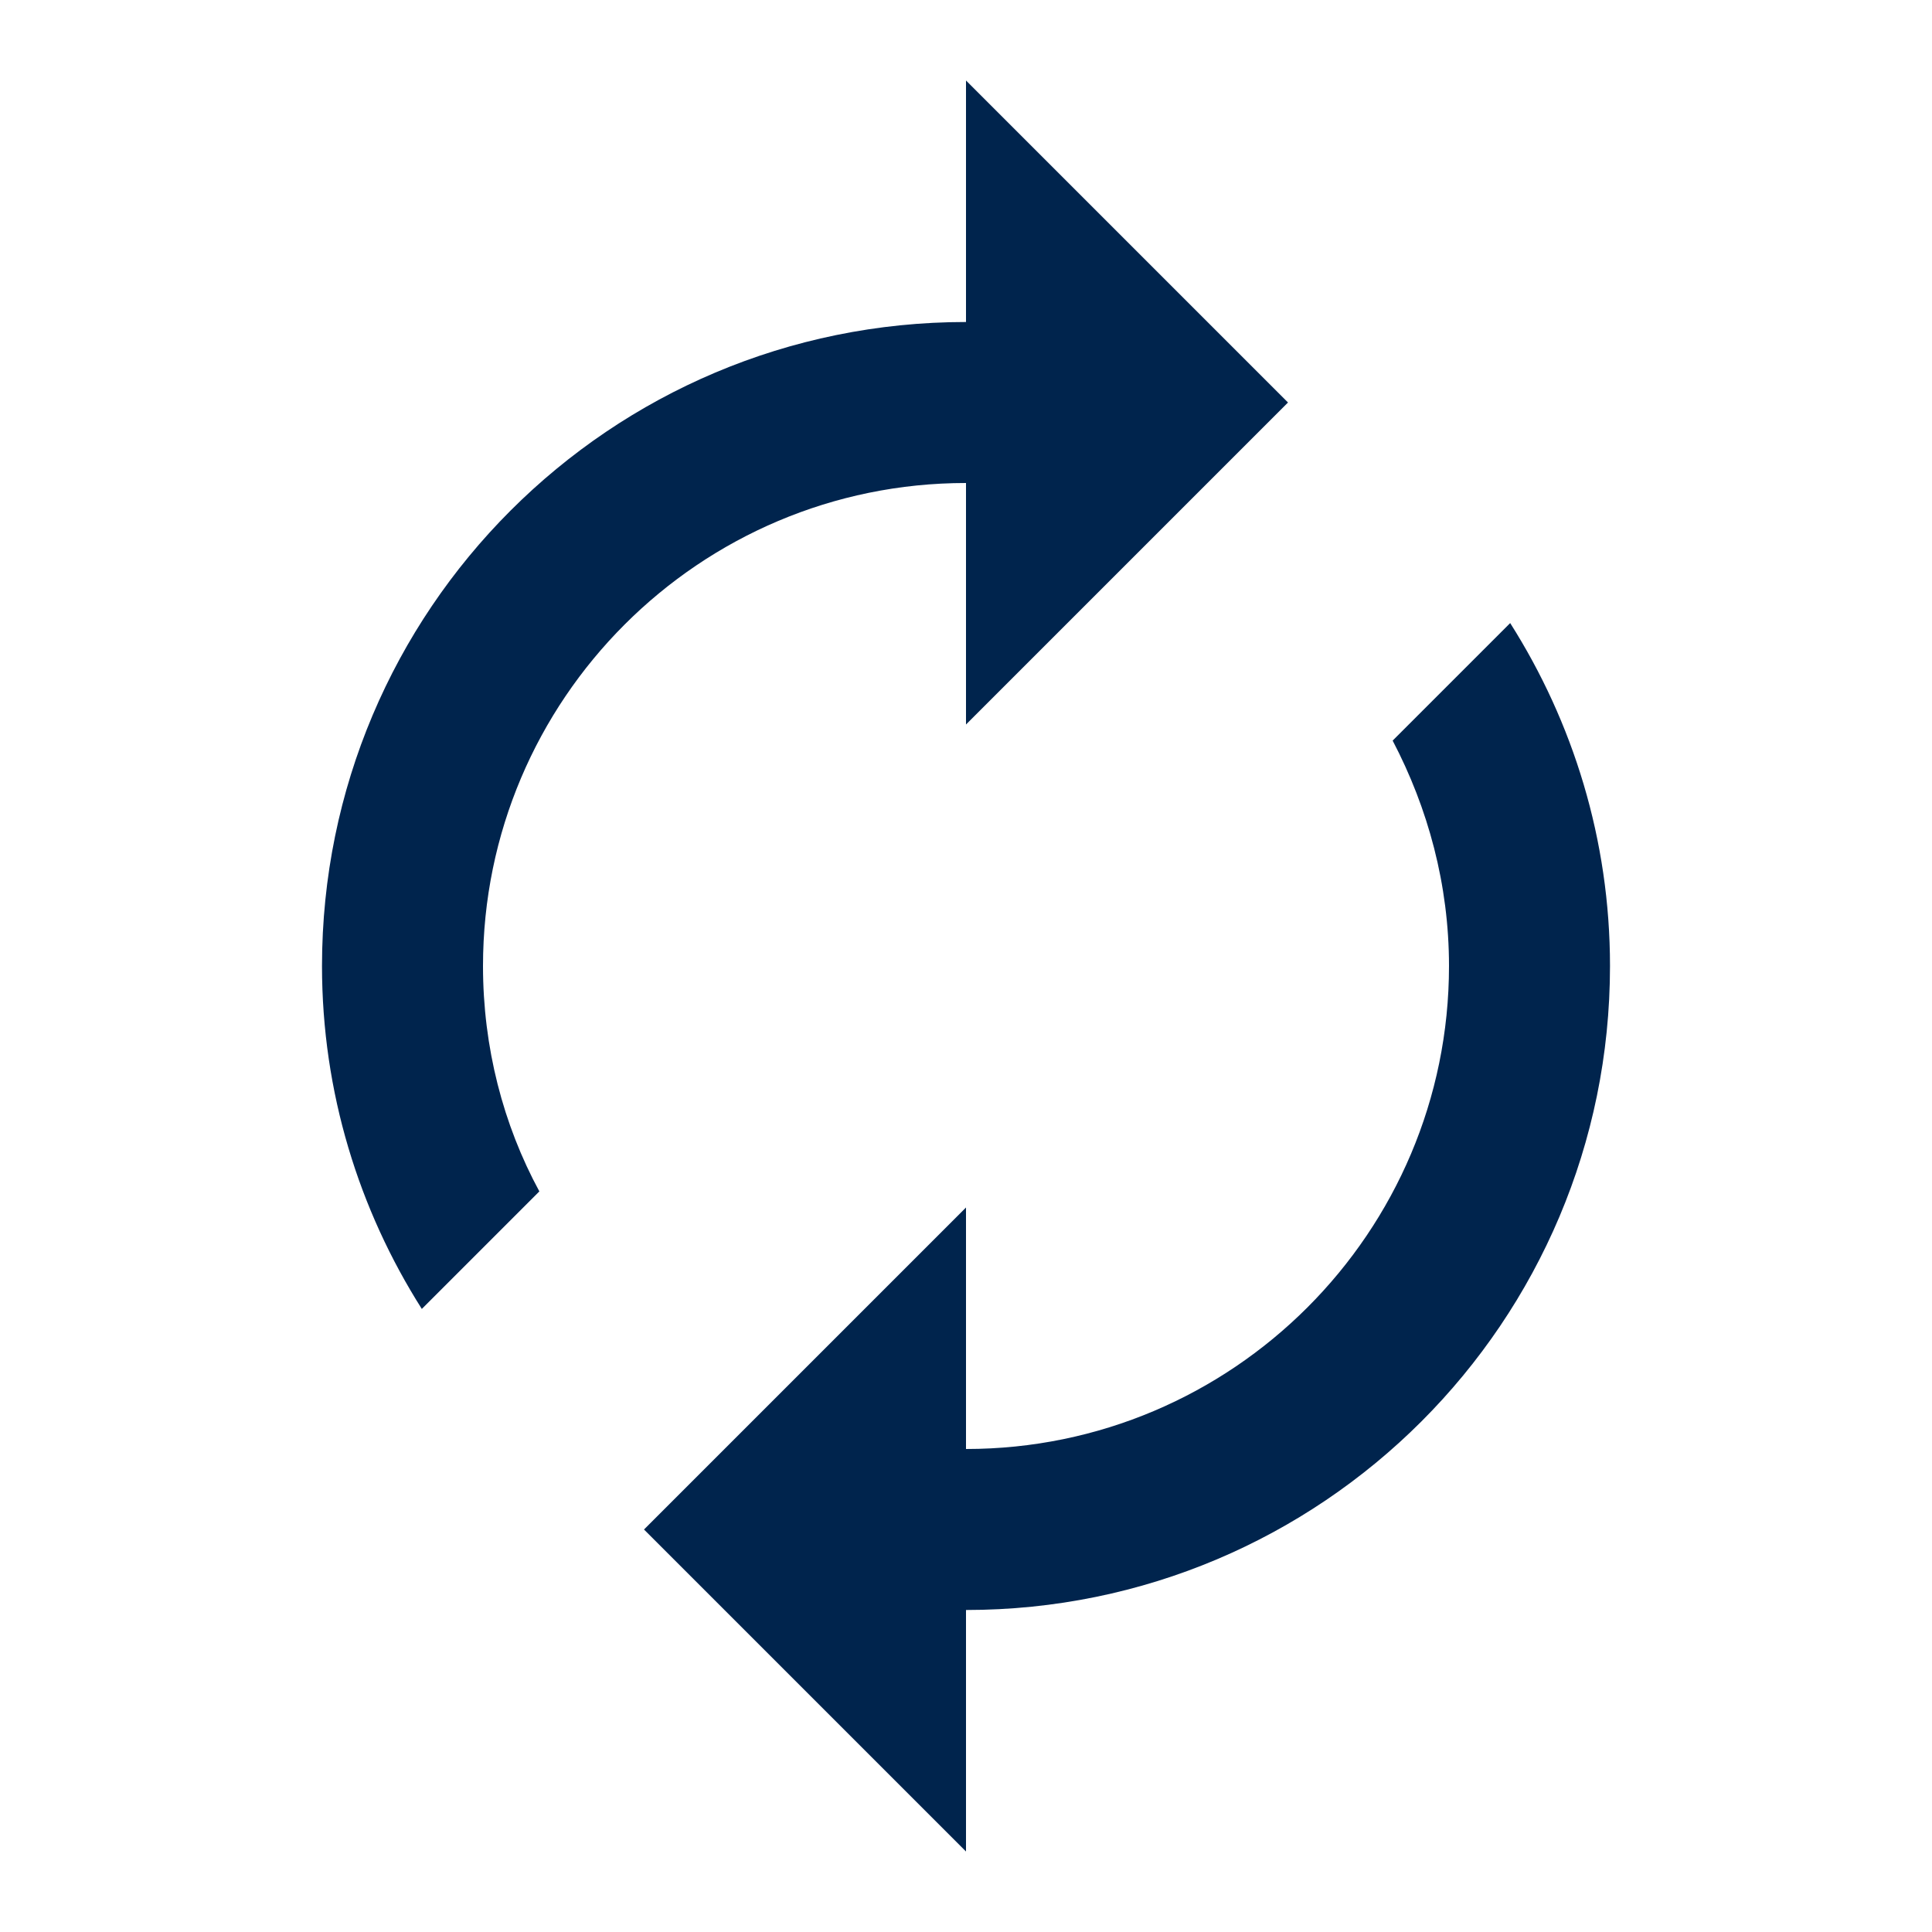<?xml version="1.0" encoding="UTF-8"?>
<svg xmlns="http://www.w3.org/2000/svg" width="96" height="96" fill="none">
  <g clip-path="url(#a)">
    <path d="M48 24v12l16-16L48 4v12c-17.68 0-32 14.32-32 32 0 6.28 1.84 12.12 4.96 17.04l5.84-5.84C25 55.88 24 52.04 24 48c0-13.24 10.76-24 24-24Zm27.04 6.96L69.2 36.8C70.96 40.16 72 43.96 72 48c0 13.24-10.76 24-24 24V60L32 76l16 16V80c17.68 0 32-14.32 32-32 0-6.28-1.84-12.12-4.96-17.04Z" fill="#00244D"></path>
  </g>
  <defs>
    <clipPath id="a">
      <path fill="#fff" d="M0 0h96v96H0z"></path>
    </clipPath>
  </defs>
</svg>
